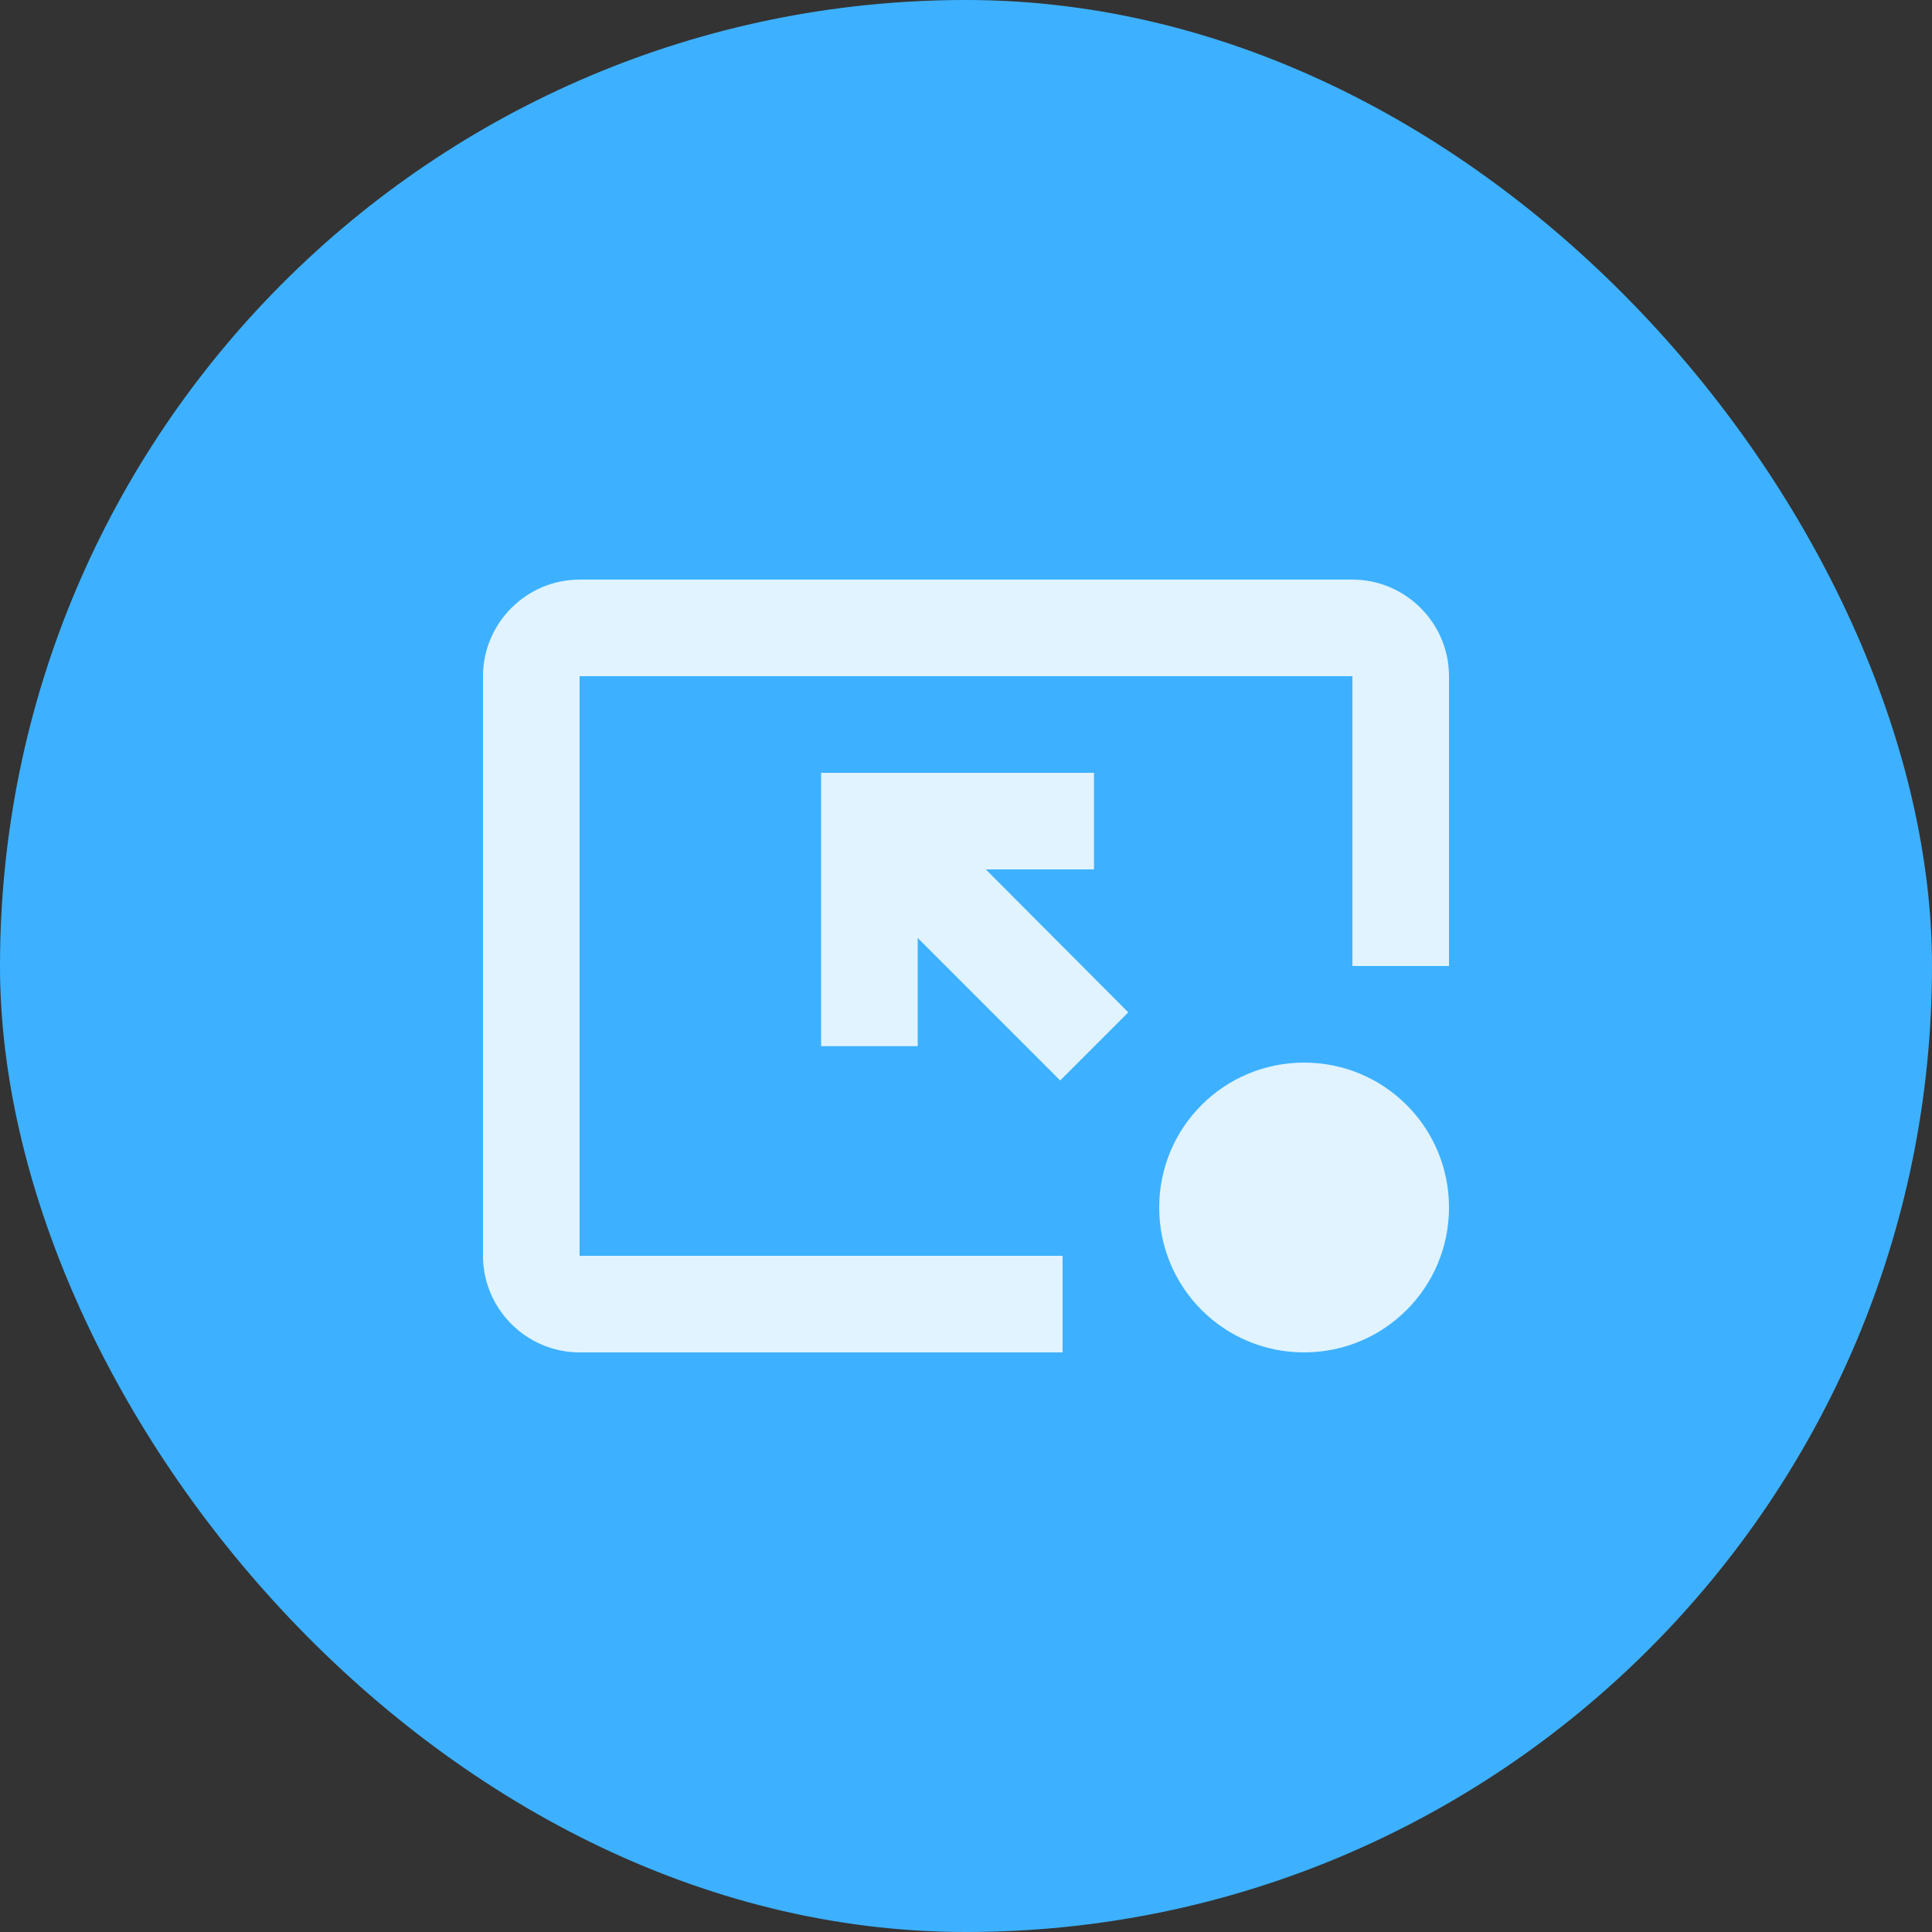 <svg width="80" height="80" viewBox="0 0 80 80" fill="none" xmlns="http://www.w3.org/2000/svg">
<rect x="0" y="0" width="80" height="80" fill="#333333" stroke="none"/>
<rect width="80" height="80" rx="40" fill="#3DB1FF"/>
<path d="M56 40V28H24V52H44V56H24C21.8 56 20 54.2 20 52V28C20 25.8 21.8 24 24 24H56C58.2 24 60 25.8 60 28V40H56ZM54 44C50.68 44 48 46.68 48 50C48 53.32 50.68 56 54 56C57.32 56 60 53.32 60 50C60 46.68 57.32 44 54 44ZM45.32 32H34V43.32H38V38.84L43.9 44.74L46.72 41.92L40.82 36H45.3V32H45.32Z" fill="#E0F3FF"/>
</svg>
